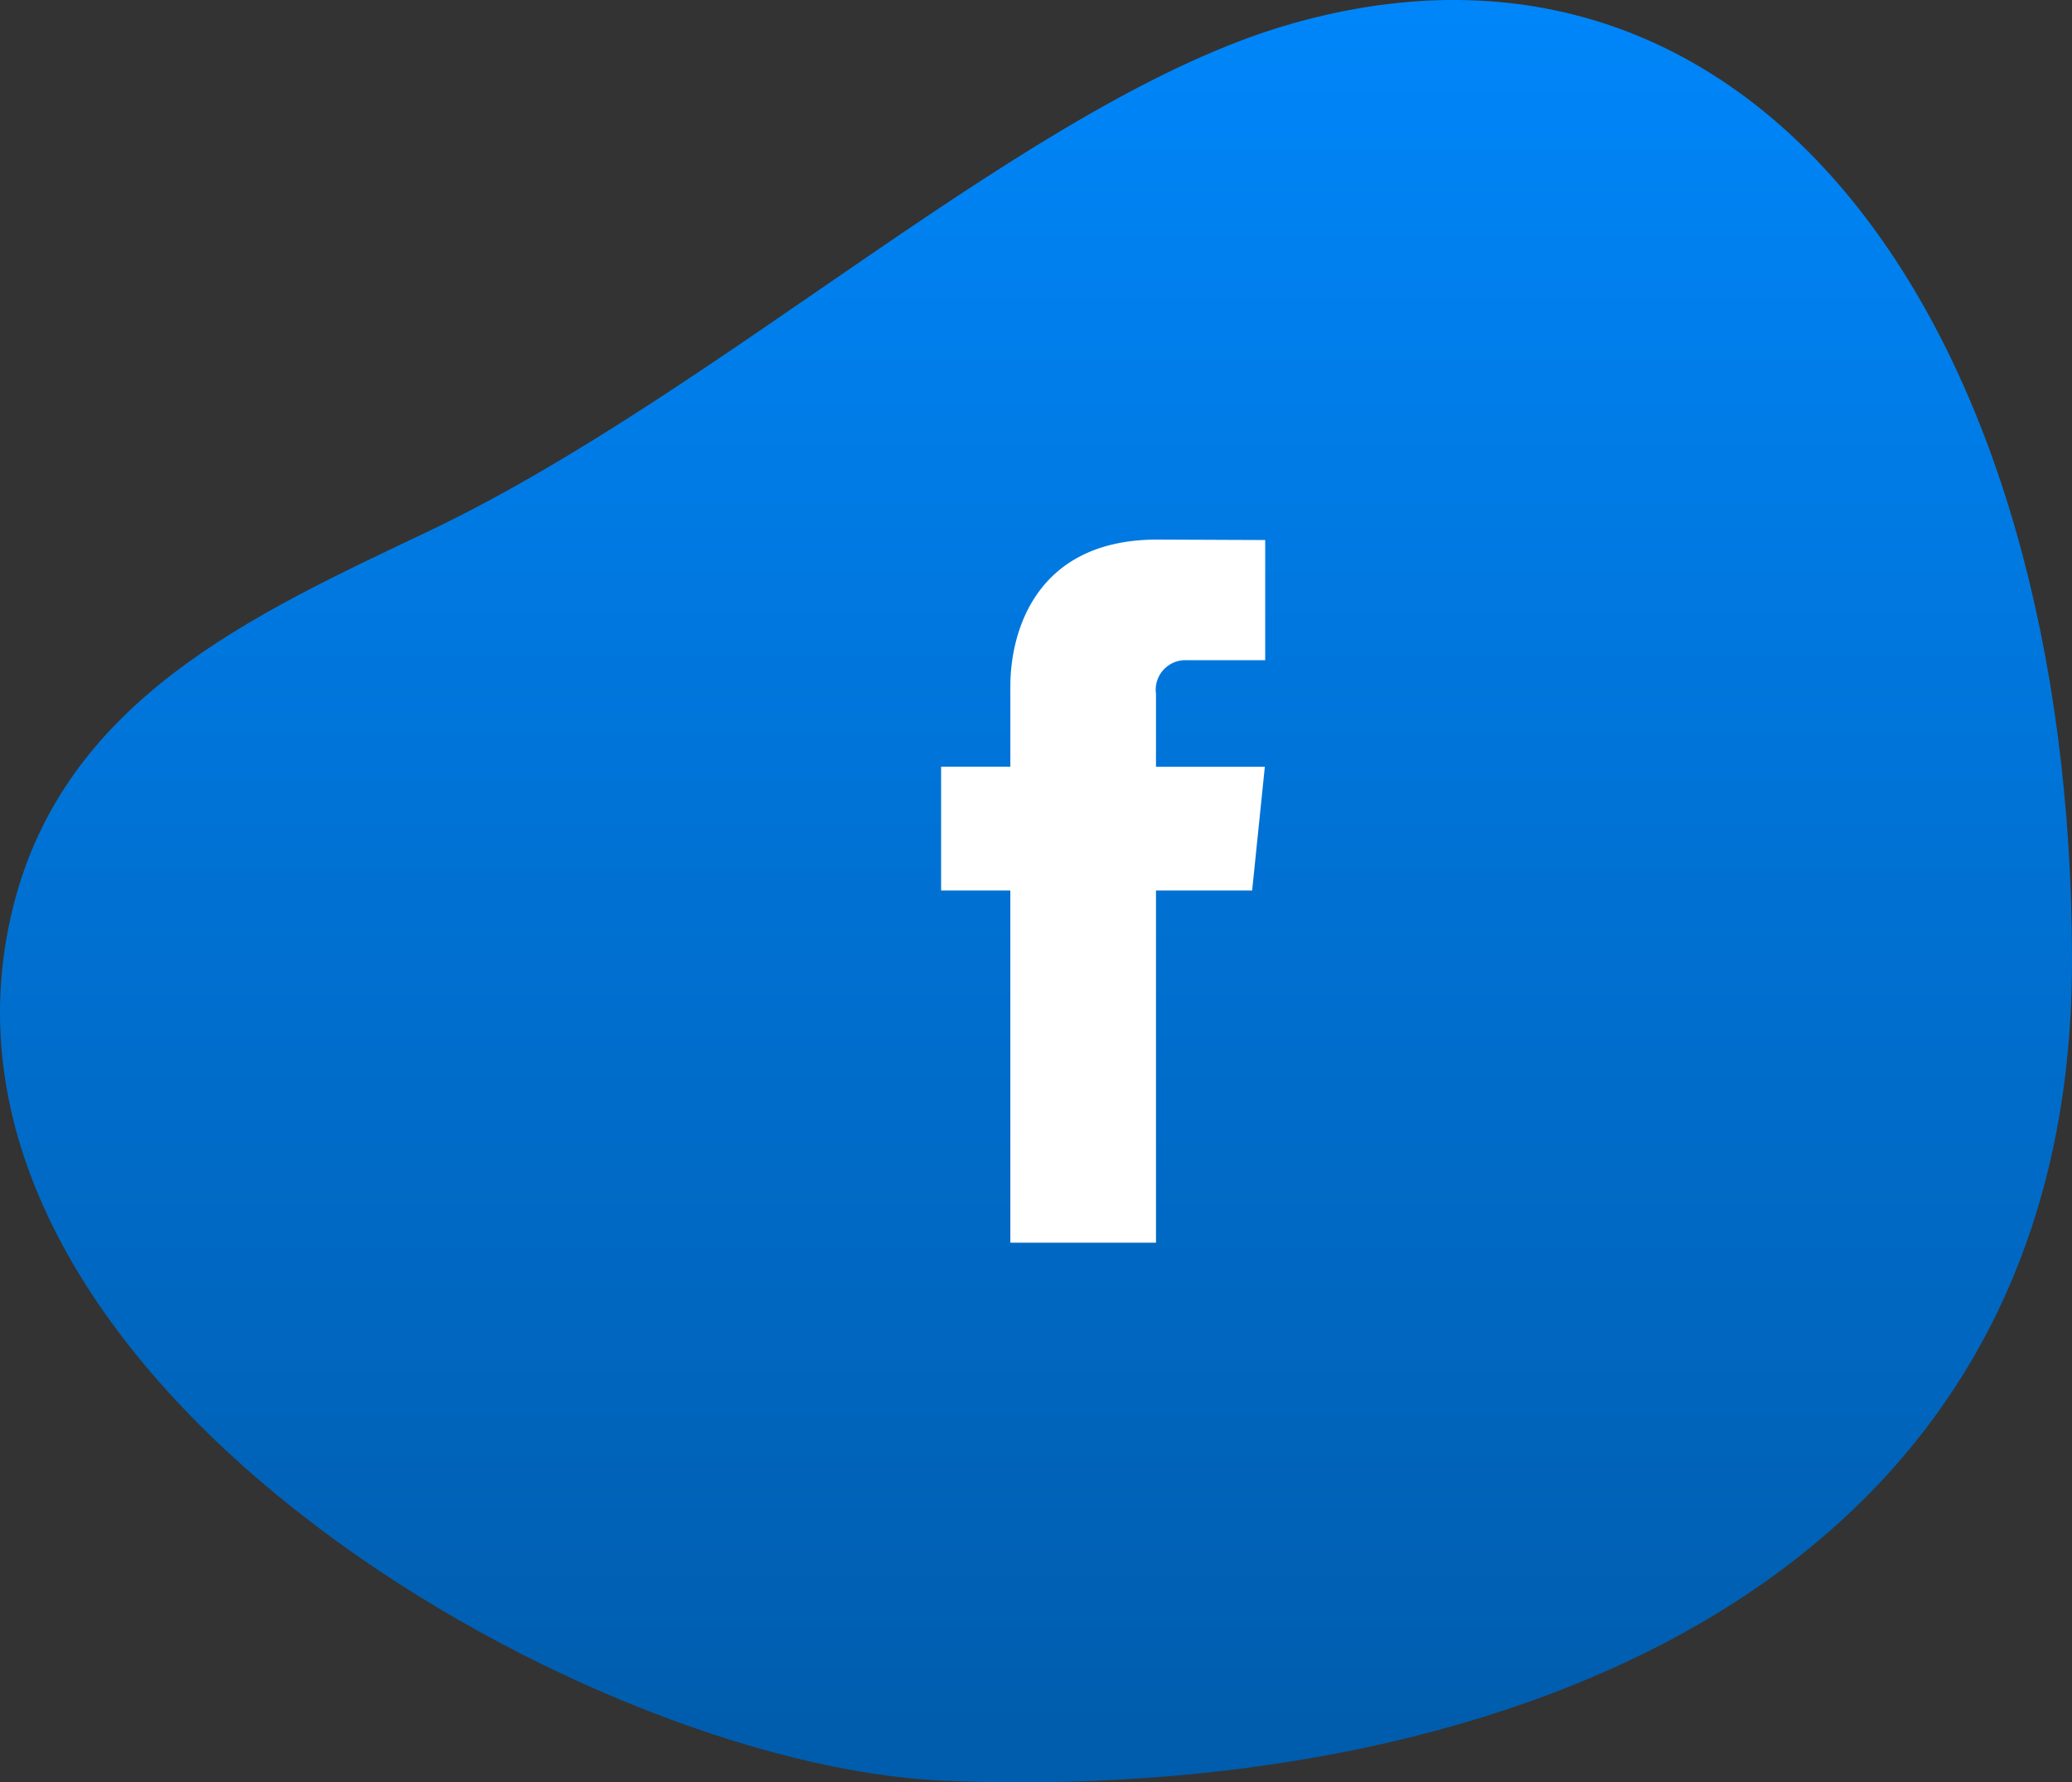 <?xml version="1.0" encoding="UTF-8"?> <svg xmlns="http://www.w3.org/2000/svg" xmlns:xlink="http://www.w3.org/1999/xlink" width="86.781" height="74.646" viewBox="0 0 86.781 74.646"><rect x="0" y="0" width="86.781" height="74.646" fill="#333333" stroke="none"/><defs><linearGradient id="a" x1="0.5" x2="0.5" y2="1" gradientUnits="objectBoundingBox"><stop offset="0" stop-color="#0089ff"></stop><stop offset="1" stop-color="#005baa"></stop></linearGradient></defs><g transform="translate(-1282.053 -4860.999)"><path d="M-114.219,100.088c0,26.927-25.161,35.251-47.244,34.334-15.253-.633-43.873-17.15-38.982-36.619,2.178-8.668,10.046-12.219,17.352-15.69,12.39-5.887,25.32-18.17,36.159-21.267C-127.36,55.253-114.219,73.707-114.219,100.088Z" transform="translate(1483.053 4801.155)" fill="url(#a)"></path><path d="M50.842,36.459H46.815V51.211h-6.1V36.459h-2.9V31.274h2.9V27.919c0-2.4,1.14-6.156,6.155-6.156l4.519.019v5.033H48.109a1.242,1.242,0,0,0-1.294,1.413v3.051h4.559Z" transform="translate(1283.654 4861.834)" fill="#fff"></path></g></svg> 